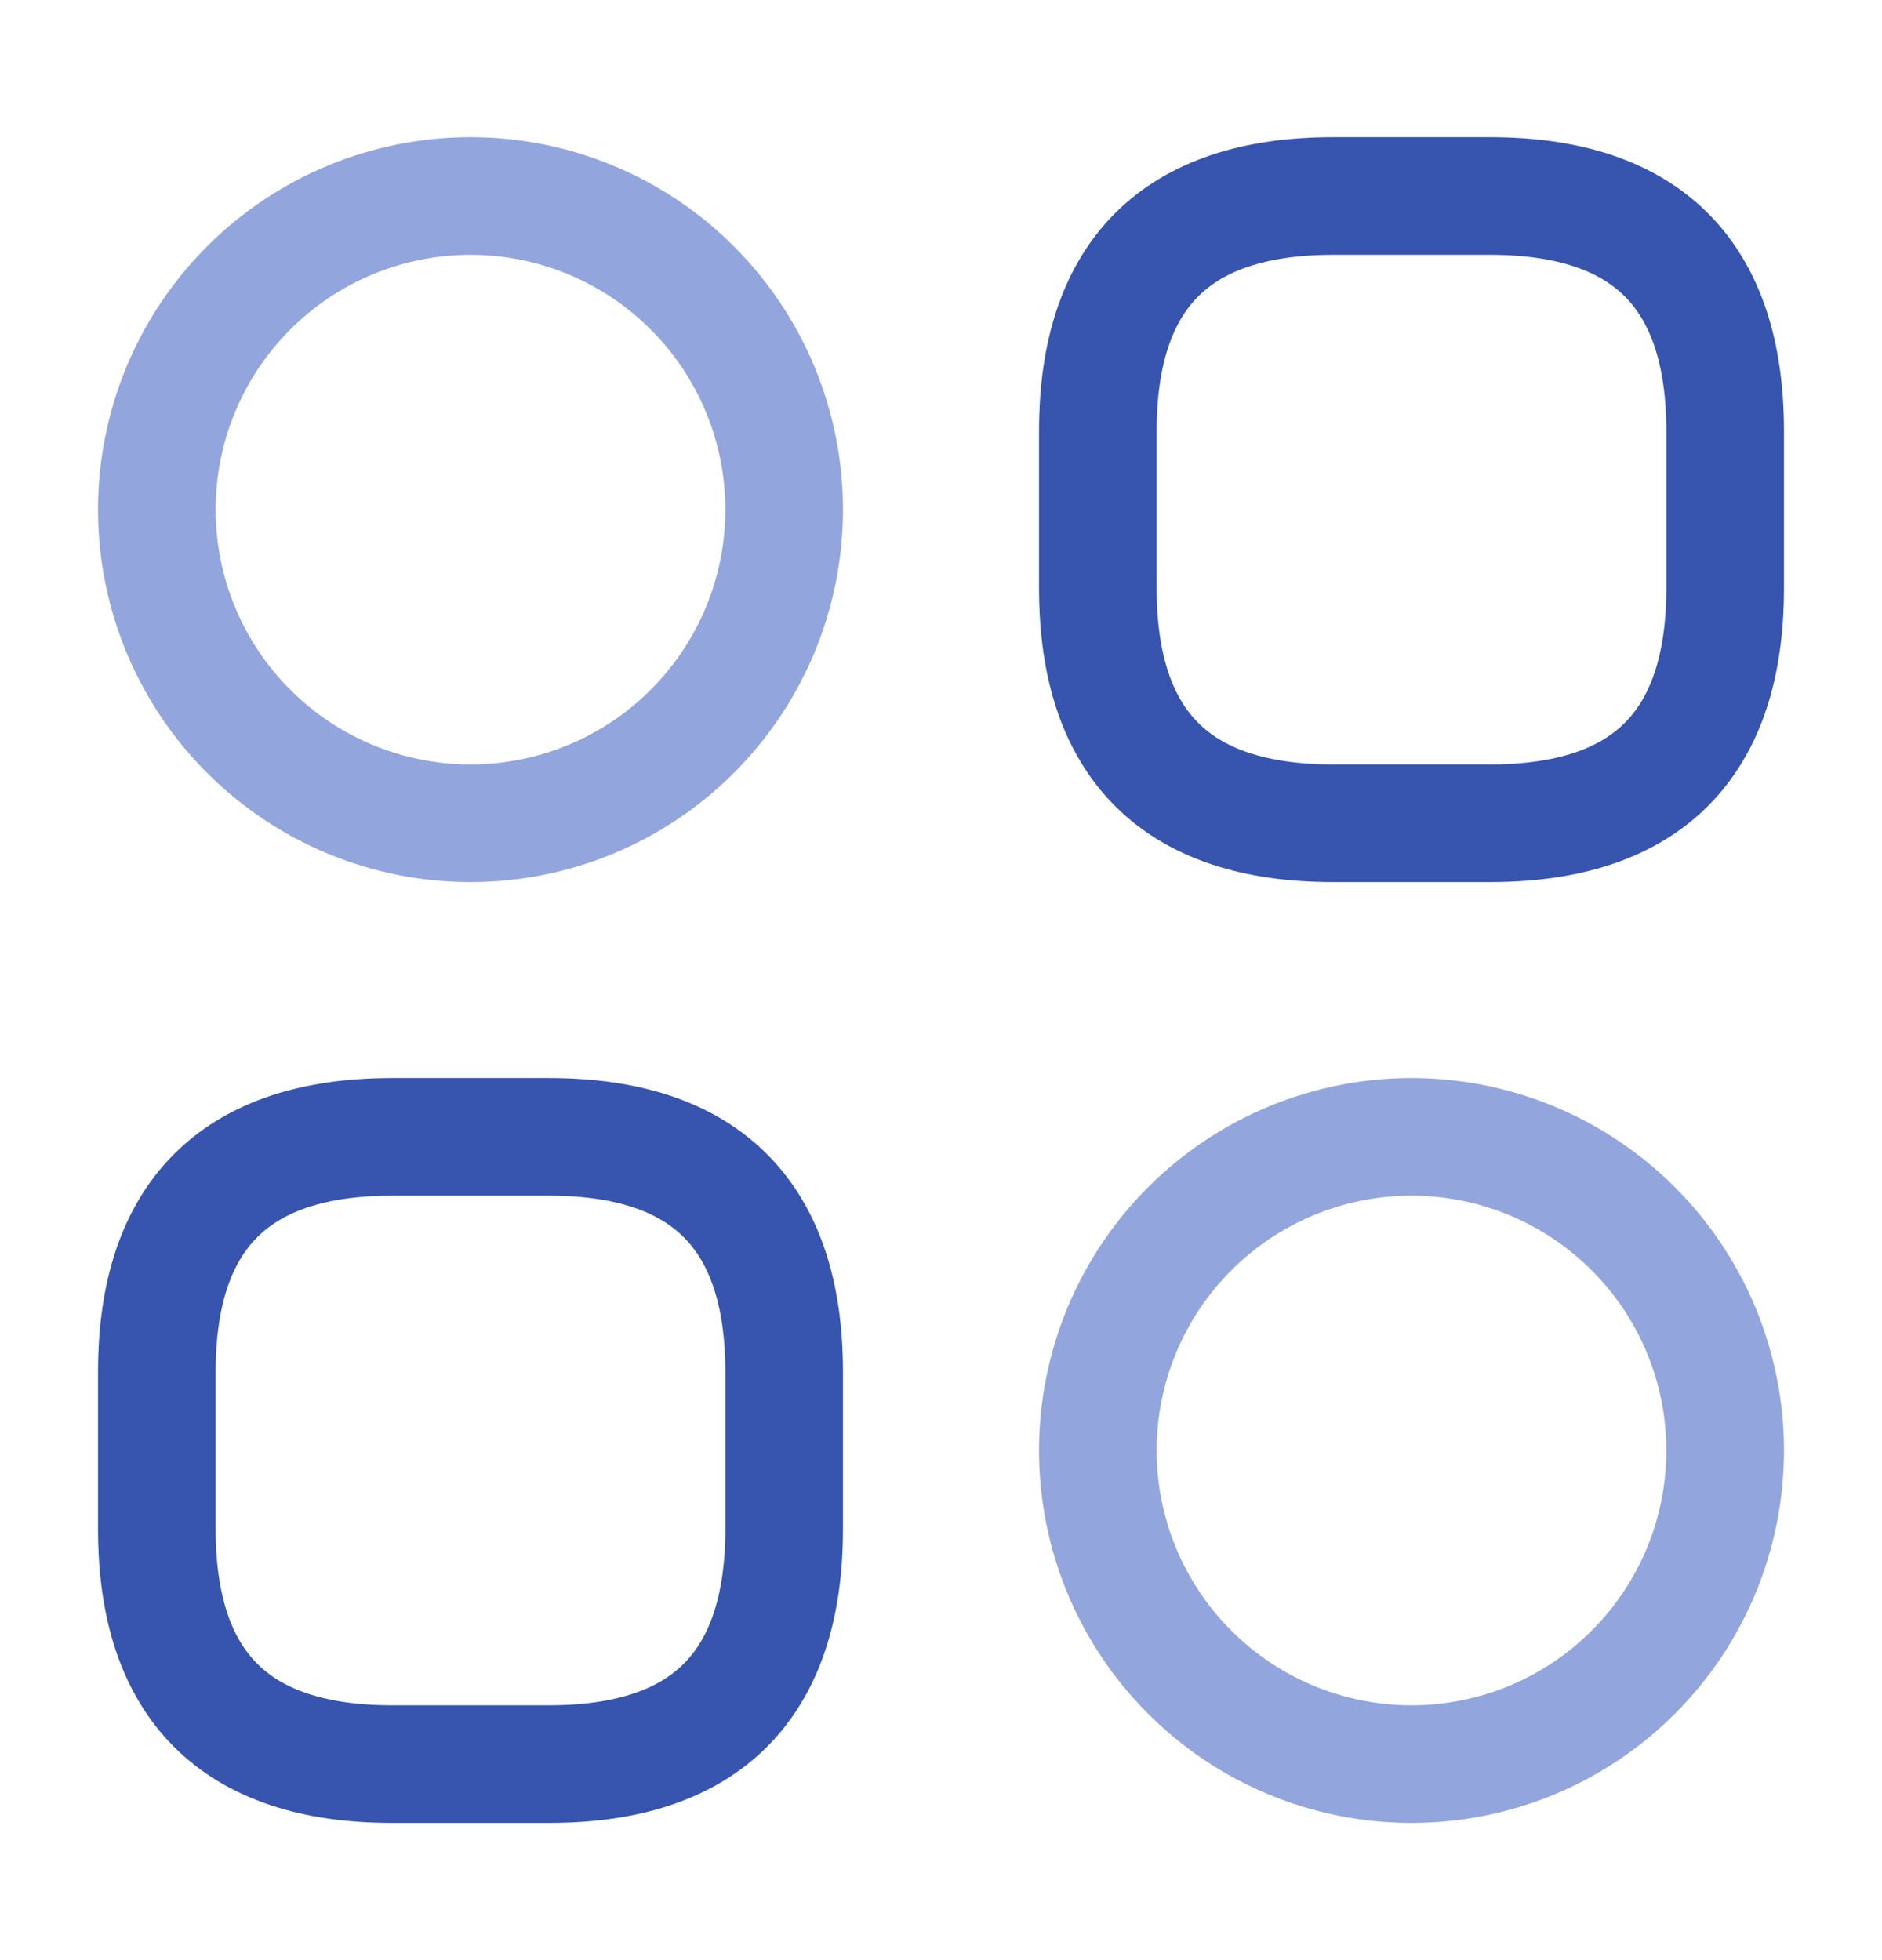 <svg width="24" height="25" viewBox="0 0 24 25" fill="none" xmlns="http://www.w3.org/2000/svg">
<g id="Iconsax/TwoTone/category2">
<path id="Vector" d="M17 10.5H19C21 10.5 22 9.5 22 7.5V5.5C22 3.5 21 2.5 19 2.5H17C15 2.5 14 3.5 14 5.5V7.5C14 9.5 15 10.5 17 10.5ZM5 22.5H7C9 22.5 10 21.5 10 19.5V17.5C10 15.5 9 14.5 7 14.5H5C3 14.5 2 15.5 2 17.5V19.5C2 21.5 3 22.5 5 22.5Z" stroke="#3755AE" stroke-width="1.5" stroke-miterlimit="10" stroke-linecap="round" stroke-linejoin="round"/>
<path id="Vector_2" d="M6 10.5C7.061 10.5 8.078 10.079 8.828 9.328C9.579 8.578 10 7.561 10 6.5C10 5.439 9.579 4.422 8.828 3.672C8.078 2.921 7.061 2.5 6 2.5C4.939 2.5 3.922 2.921 3.172 3.672C2.421 4.422 2 5.439 2 6.5C2 7.561 2.421 8.578 3.172 9.328C3.922 10.079 4.939 10.5 6 10.5ZM18 22.5C19.061 22.5 20.078 22.079 20.828 21.328C21.579 20.578 22 19.561 22 18.5C22 17.439 21.579 16.422 20.828 15.672C20.078 14.921 19.061 14.5 18 14.5C16.939 14.5 15.922 14.921 15.172 15.672C14.421 16.422 14 17.439 14 18.5C14 19.561 14.421 20.578 15.172 21.328C15.922 22.079 16.939 22.5 18 22.5Z" stroke="#92A5DD" stroke-width="1.5" stroke-miterlimit="10" stroke-linecap="round" stroke-linejoin="round"/>
</g>
</svg>
